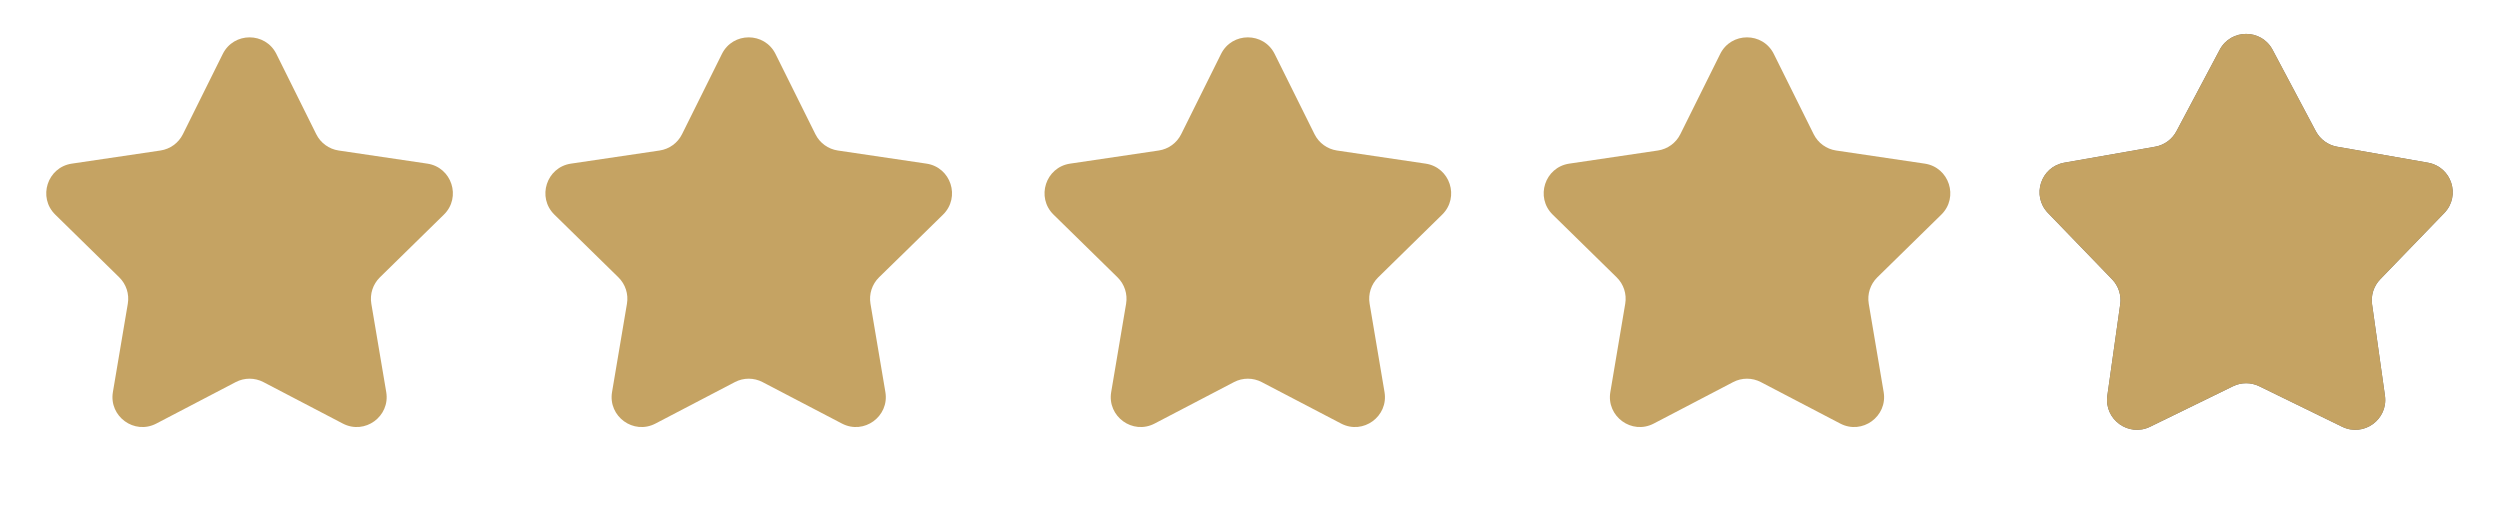 <svg xmlns="http://www.w3.org/2000/svg" width="138" height="28" viewBox="0 0 138 28" fill="none"><path d="M12.296 2.98C12.904 1.756 14.649 1.756 15.257 2.98L17.457 7.408C17.698 7.893 18.16 8.229 18.695 8.308L23.587 9.032C24.938 9.232 25.478 10.892 24.502 11.848L20.97 15.309C20.584 15.688 20.407 16.231 20.497 16.765L21.32 21.641C21.547 22.988 20.136 24.014 18.925 23.381L14.542 21.092C14.062 20.841 13.49 20.841 13.011 21.092L8.628 23.381C7.417 24.014 6.005 22.988 6.232 21.641L7.055 16.765C7.145 16.231 6.969 15.688 6.582 15.309L3.051 11.848C2.075 10.892 2.614 9.232 3.966 9.032L8.857 8.308C9.392 8.229 9.855 7.893 10.096 7.408L12.296 2.98Z" fill="#C5A363"></path><path d="M39.849 2.98C40.456 1.756 42.202 1.756 42.809 2.98L45.01 7.408C45.251 7.893 45.713 8.229 46.248 8.308L51.14 9.032C52.491 9.232 53.03 10.892 52.055 11.848L48.523 15.309C48.137 15.688 47.96 16.231 48.05 16.765L48.873 21.641C49.1 22.988 47.688 24.014 46.477 23.381L42.094 21.092C41.615 20.841 41.043 20.841 40.564 21.092L36.181 23.381C34.97 24.014 33.558 22.988 33.785 21.641L34.608 16.765C34.698 16.231 34.522 15.688 34.135 15.309L30.603 11.848C29.628 10.892 30.167 9.232 31.518 9.032L36.41 8.308C36.945 8.229 37.408 7.893 37.648 7.408L39.849 2.98Z" fill="#C5A363"></path><path d="M67.401 2.98C68.009 1.756 69.754 1.756 70.362 2.98L72.562 7.408C72.803 7.893 73.266 8.229 73.801 8.308L78.692 9.032C80.044 9.232 80.583 10.892 79.607 11.848L76.076 15.309C75.689 15.688 75.512 16.231 75.603 16.765L76.425 21.641C76.653 22.988 75.241 24.014 74.03 23.381L69.647 21.092C69.167 20.841 68.596 20.841 68.116 21.092L63.733 23.381C62.522 24.014 61.11 22.988 61.338 21.641L62.161 16.765C62.251 16.231 62.074 15.688 61.688 15.309L58.156 11.848C57.18 10.892 57.719 9.232 59.071 9.032L63.962 8.308C64.498 8.229 64.96 7.893 65.201 7.408L67.401 2.98Z" fill="#C5A363"></path><path d="M94.954 2.98C95.562 1.756 97.307 1.756 97.915 2.98L100.115 7.408C100.356 7.893 100.818 8.229 101.353 8.308L106.245 9.032C107.596 9.232 108.136 10.892 107.16 11.848L103.628 15.309C103.242 15.688 103.065 16.231 103.155 16.765L103.978 21.641C104.205 22.988 102.793 24.014 101.583 23.381L97.2 21.092C96.72 20.841 96.148 20.841 95.669 21.092L91.286 23.381C90.075 24.014 88.663 22.988 88.891 21.641L89.713 16.765C89.803 16.231 89.627 15.688 89.24 15.309L85.709 11.848C84.733 10.892 85.272 9.232 86.624 9.032L91.515 8.308C92.05 8.229 92.513 7.893 92.754 7.408L94.954 2.98Z" fill="#C5A363"></path><path d="M122.527 2.749C123.148 1.579 124.825 1.579 125.447 2.749L127.835 7.246C128.074 7.695 128.507 8.01 129.009 8.098L134.023 8.98C135.328 9.21 135.847 10.804 134.926 11.757L131.387 15.418C131.033 15.784 130.868 16.293 130.939 16.798L131.65 21.84C131.835 23.152 130.478 24.137 129.287 23.556L124.712 21.322C124.254 21.098 123.719 21.098 123.261 21.322L118.686 23.556C117.495 24.137 116.139 23.152 116.324 21.84L117.035 16.798C117.106 16.293 116.941 15.784 116.586 15.418L113.048 11.757C112.127 10.804 112.645 9.21 113.95 8.98L118.965 8.098C119.467 8.01 119.9 7.695 120.139 7.246L122.527 2.749Z" fill="#6A6A6A"></path><path d="M122.527 2.749C123.148 1.579 124.825 1.579 125.447 2.749L127.835 7.246C128.074 7.695 128.507 8.01 129.009 8.098L134.023 8.98C135.328 9.21 135.847 10.804 134.926 11.757L131.387 15.418C131.033 15.784 130.868 16.293 130.939 16.798L131.65 21.84C131.835 23.152 130.478 24.137 129.287 23.556L124.712 21.322C124.254 21.098 123.719 21.098 123.261 21.322L118.686 23.556C117.495 24.137 116.139 23.152 116.324 21.84L117.035 16.798C117.106 16.293 116.941 15.784 116.586 15.418L113.048 11.757C112.127 10.804 112.645 9.21 113.95 8.98L118.965 8.098C119.467 8.01 119.9 7.695 120.139 7.246L122.527 2.749Z" fill="#C5A363"></path></svg>